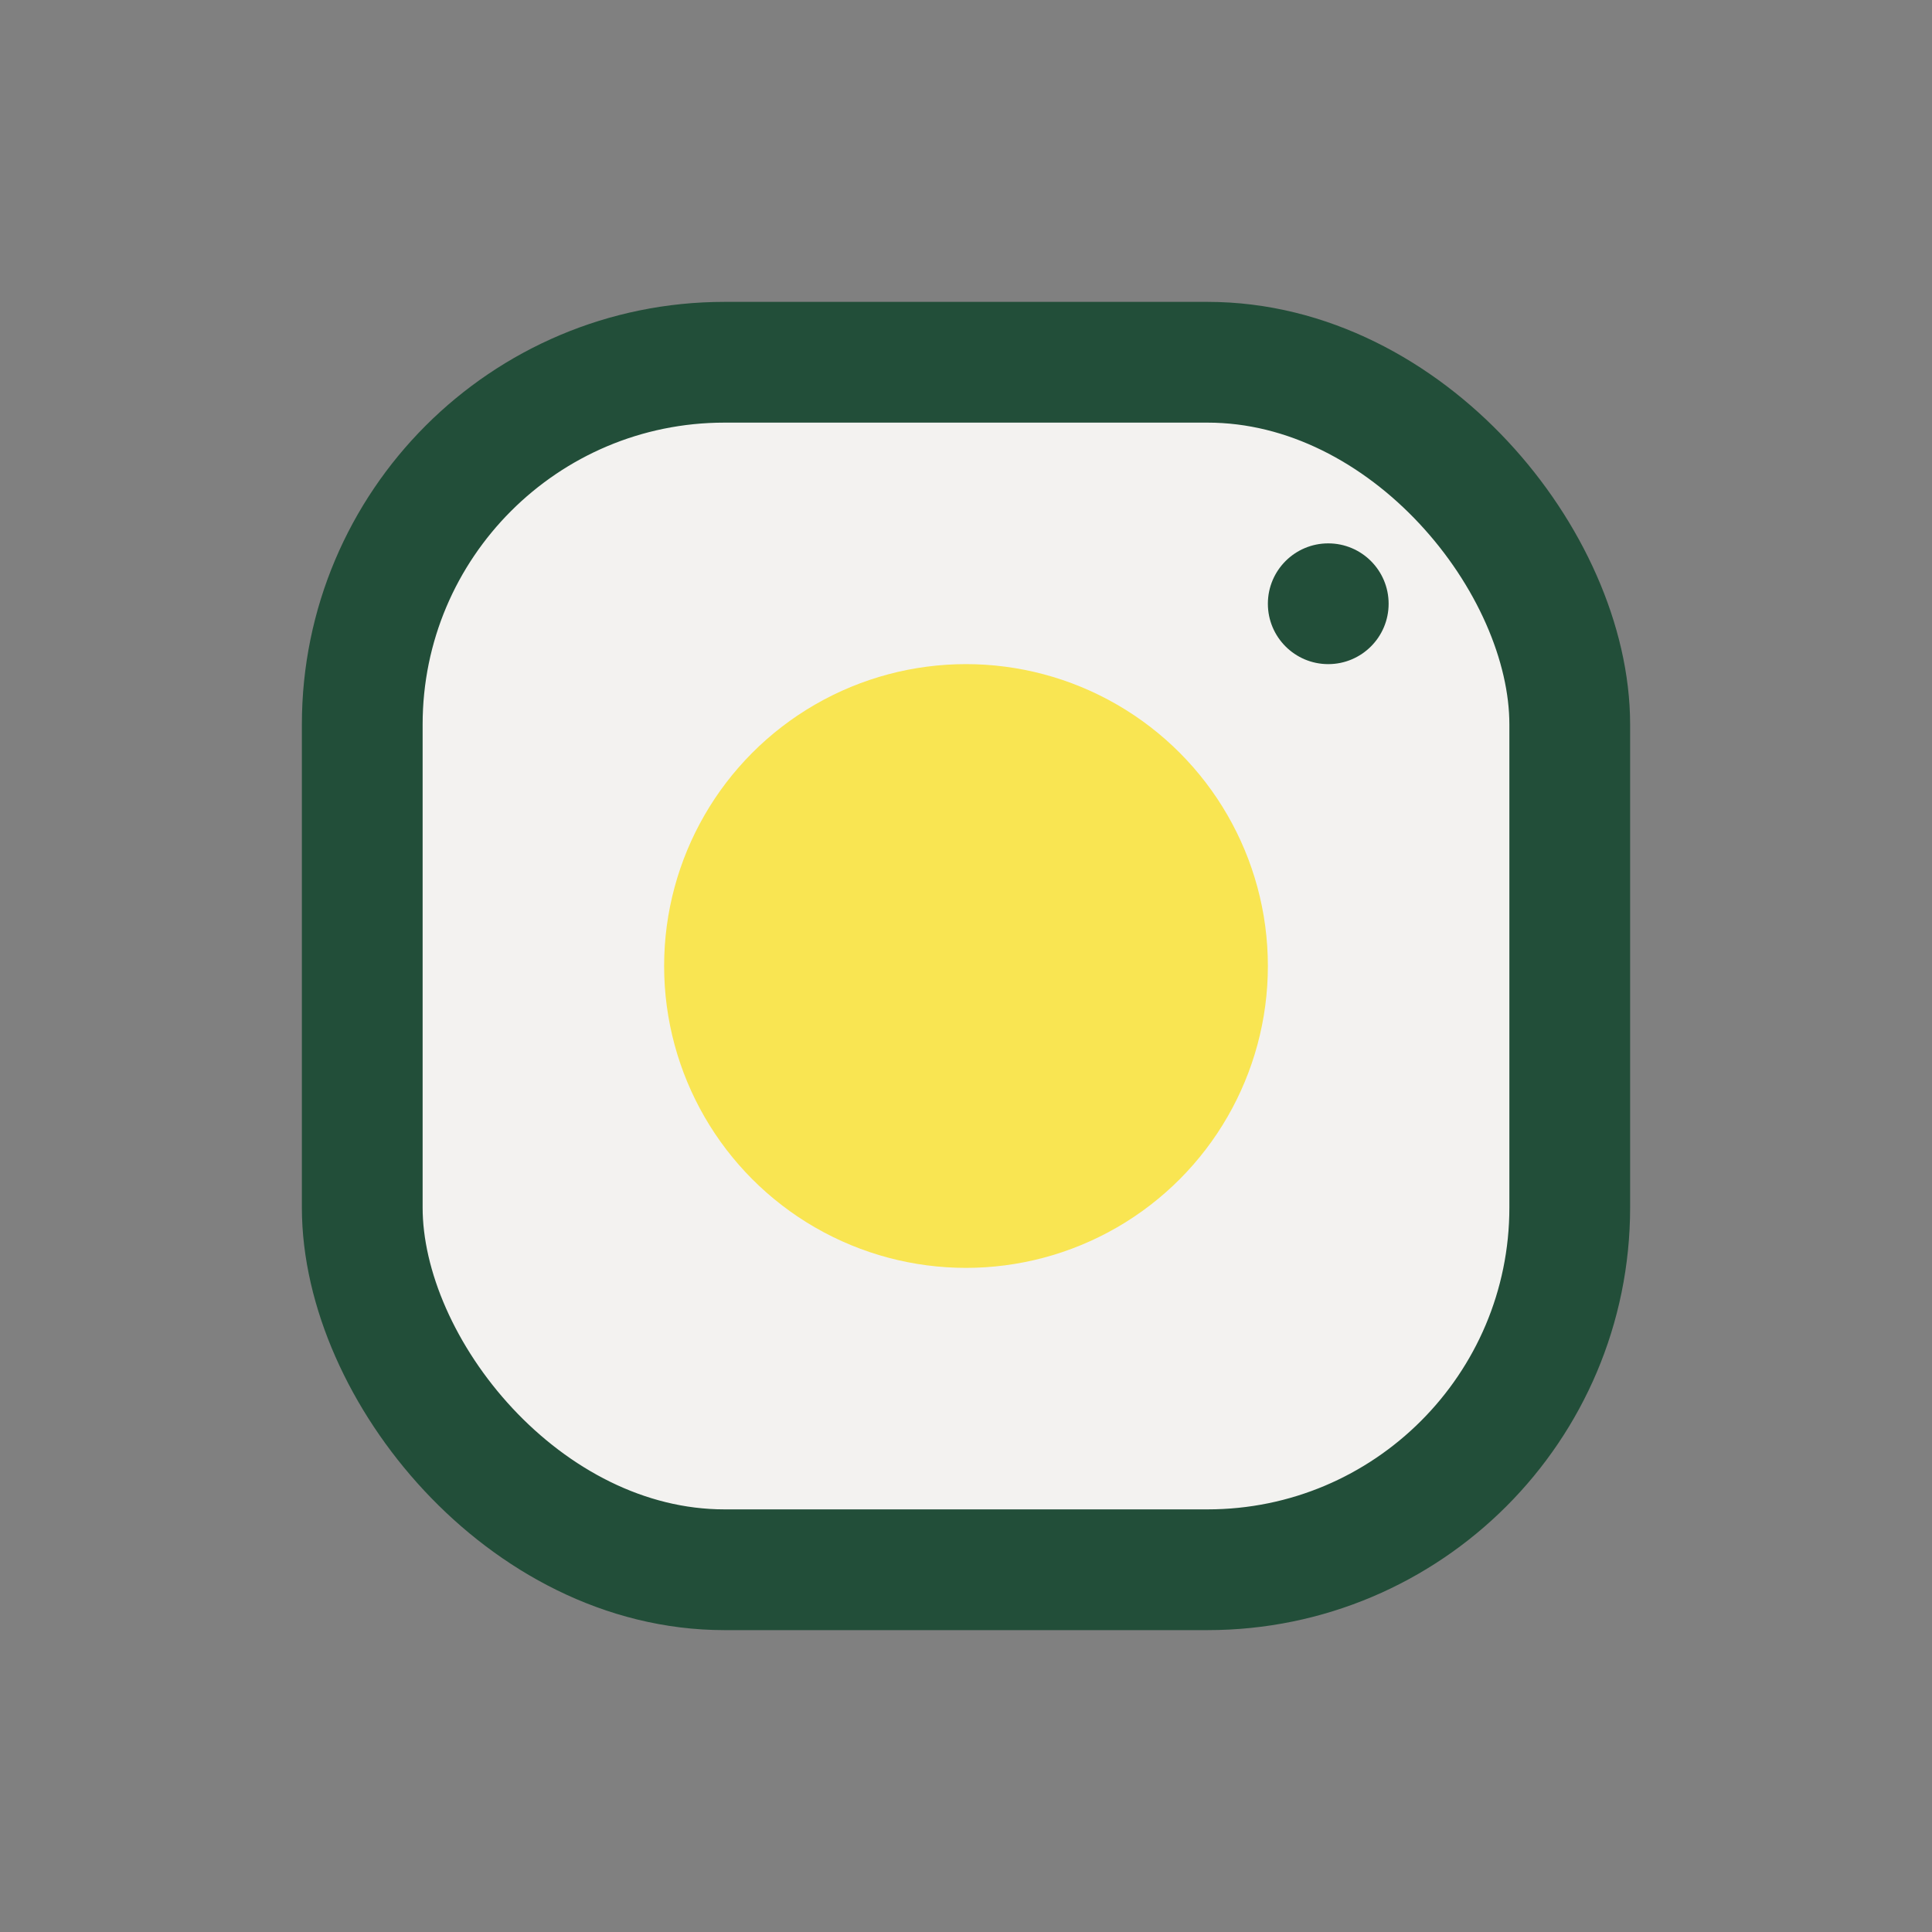 <?xml version="1.0" encoding="UTF-8"?>
<svg xmlns="http://www.w3.org/2000/svg" width="32" height="32" viewBox="0 0 32 32"><rect x="0" y="0" width="32" height="32" fill="#808080" stroke="none"/><rect x="6" y="6" width="20" height="20" rx="6" fill="#F3F2F0" stroke="#224E39" stroke-width="2"/><circle cx="16" cy="16" r="5" fill="#F9E552"/><circle cx="22" cy="10" r="1" fill="#224E39"/></svg>